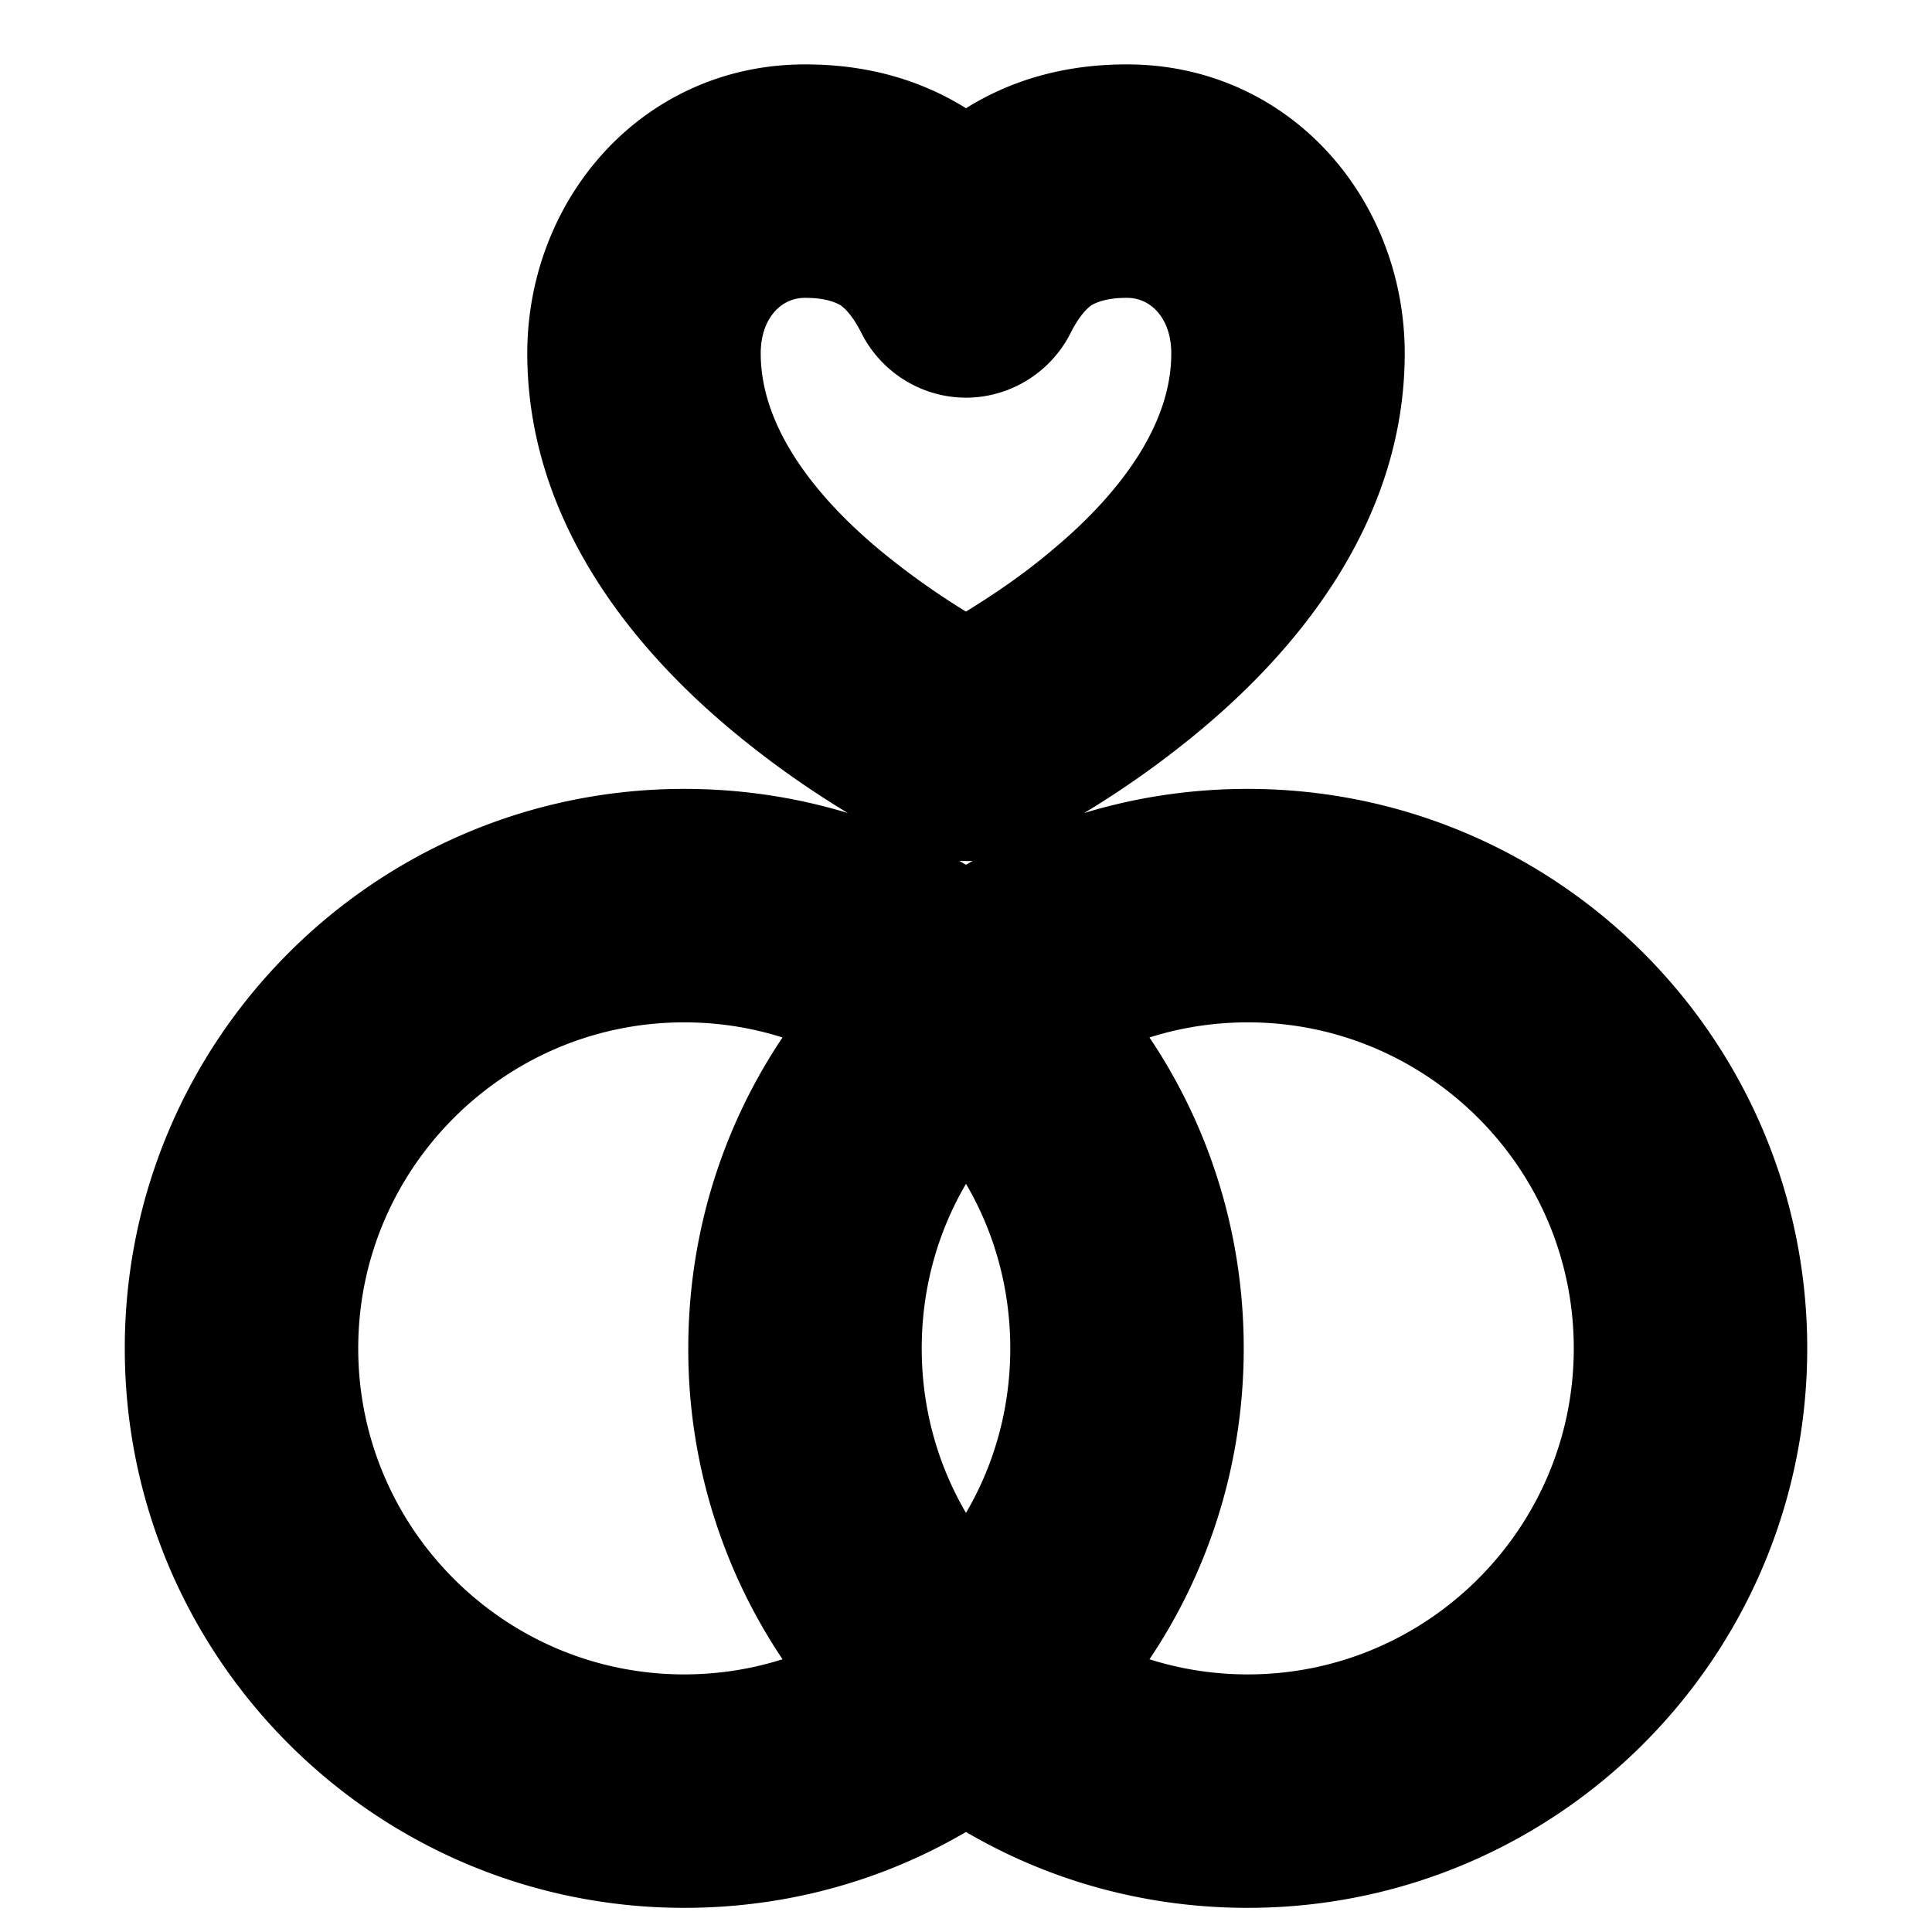 <svg xmlns="http://www.w3.org/2000/svg" width="96" height="96" viewBox="0 0 24 24"><path fill="#000" fill-rule="evenodd" stroke="#000" stroke-linecap="round" stroke-linejoin="round" stroke-width="1.4" d="M10 1.5c-1.63 0-2.75 1.36-2.75 2.89c0 1.84 1.22 3.25 2.27 4.13a11 11 0 0 0 1.96 1.31c.06.03.11.06.15.07l.04.02h.01c.2.1.44.1.64.01h.01l.04-.03c.04-.01.09-.04.15-.07a11 11 0 0 0 1.96-1.31c1.05-.88 2.27-2.29 2.27-4.13c0-1.53-1.12-2.89-2.75-2.89c-.59 0-1.12.13-1.6.42c-.14.09-.28.2-.4.31c-.12-.11-.26-.22-.4-.31c-.48-.29-1.01-.42-1.6-.42m2.24 6.77c-.09.05-.17.1-.24.14c-.07-.04-.15-.09-.24-.14a10 10 0 0 1-1.28-.9c-.95-.79-1.73-1.82-1.73-2.98C8.75 3.56 9.32 3 10 3c.36 0 .61.08.8.19c.19.12.37.32.53.64c.13.25.39.41.67.41s.54-.16.67-.41c.16-.32.34-.52.53-.64c.19-.11.44-.19.8-.19c.68 0 1.25.56 1.25 1.39c0 1.16-.78 2.19-1.73 2.98c-.46.39-.93.69-1.28.9M8.5 12c-2.62 0-4.75 2.13-4.75 4.75S5.88 21.5 8.5 21.5c.84 0 1.64-.22 2.32-.61a6.2 6.2 0 0 1-1.57-4.14c0-1.59.59-3.04 1.57-4.14c-.68-.39-1.48-.61-2.32-.61m0 11c1.3 0 2.5-.39 3.5-1.07c1 .68 2.2 1.07 3.5 1.07c3.45 0 6.25-2.8 6.25-6.25s-2.8-6.25-6.25-6.25c-1.3 0-2.5.39-3.5 1.07c-1-.68-2.2-1.07-3.5-1.07c-3.45 0-6.25 2.8-6.25 6.25S5.05 23 8.5 23m7-11c-.84 0-1.64.22-2.32.61c.98 1.1 1.57 2.55 1.57 4.14s-.59 3.04-1.57 4.14c.68.39 1.48.61 2.32.61c2.62 0 4.75-2.13 4.75-4.75S18.12 12 15.5 12m-2.25 4.75c0-1.24-.47-2.37-1.25-3.21c-.78.84-1.25 1.97-1.25 3.21s.47 2.37 1.25 3.21c.78-.84 1.25-1.97 1.25-3.21"/></svg>